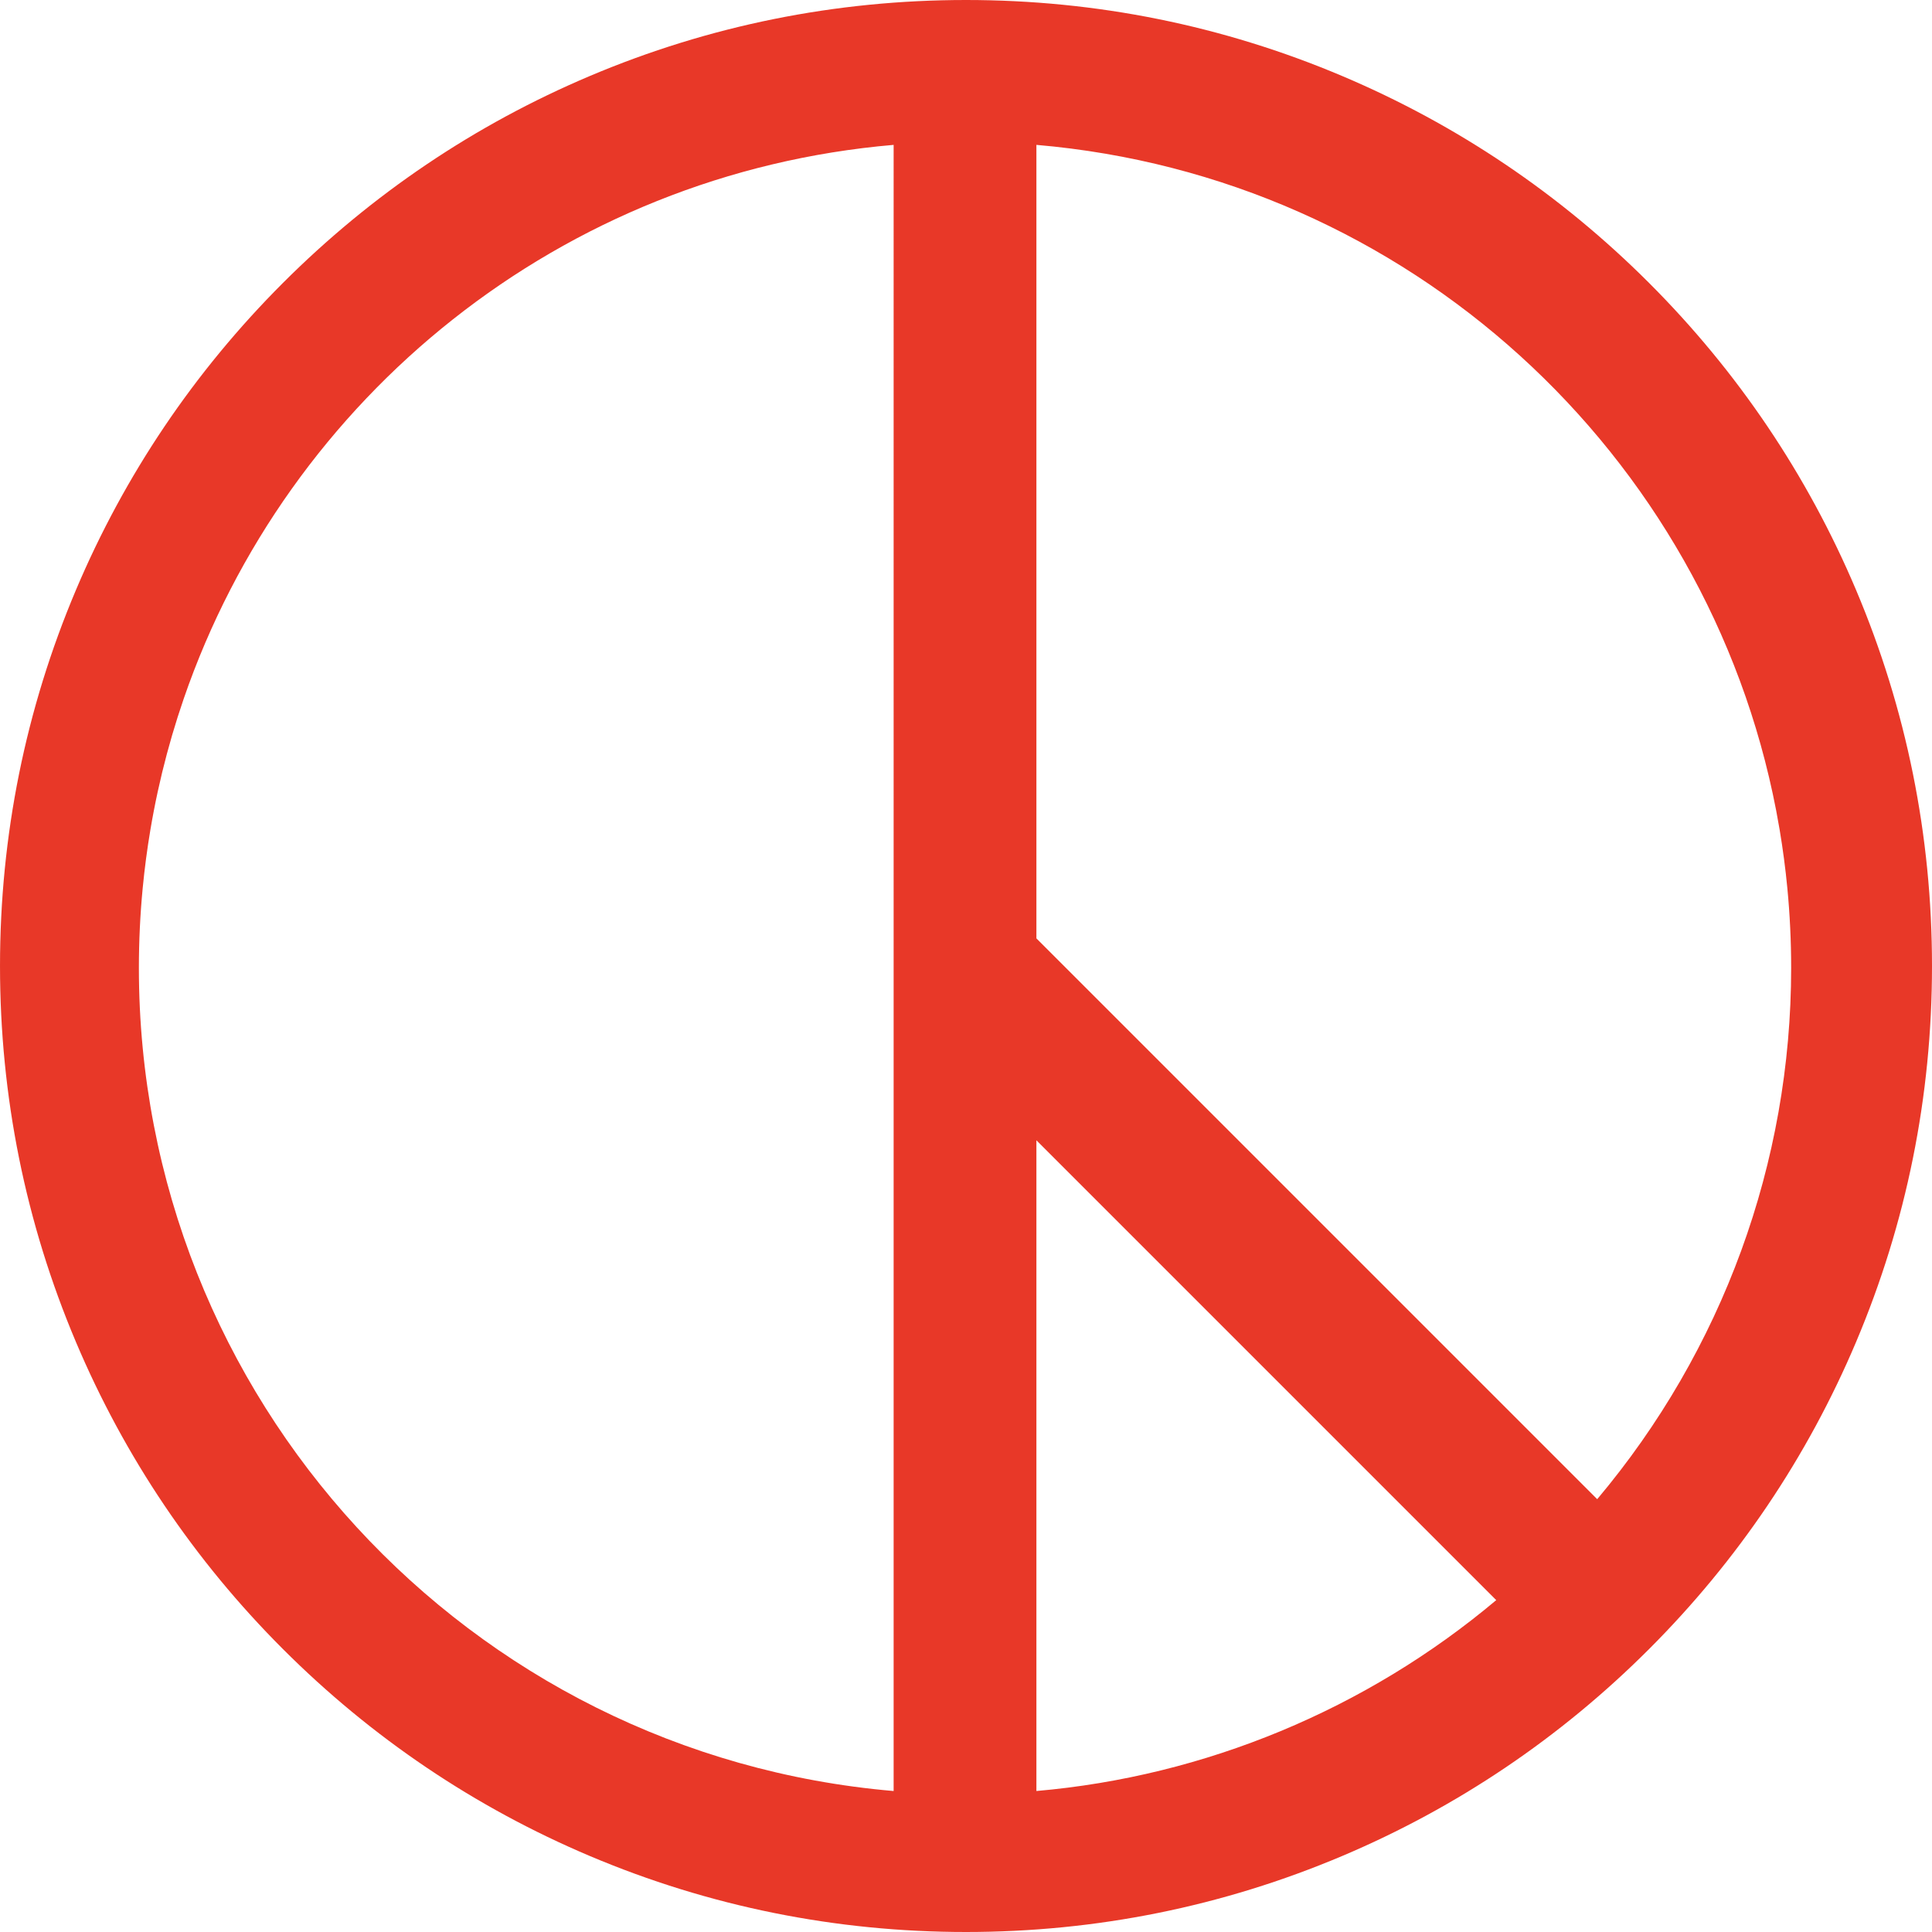 <svg enable-background="new 0 0 1000 1000" height="1000" viewBox="0 0 1000 1000" width="1000" xmlns="http://www.w3.org/2000/svg"><path d="m960.692 305.367c-25.187-59.546-61.233-113.015-107.138-158.92-45.906-45.906-99.375-81.954-158.921-107.139-61.665-26.083-127.151-39.308-194.633-39.308-67.484 0-132.968 13.225-194.635 39.308-59.544 25.185-113.013 61.233-158.919 107.139s-81.953 99.375-107.139 158.92c-26.082 61.665-39.307 127.15-39.307 194.633 0 67.482 13.225 132.969 39.307 194.633 25.186 59.547 61.233 113.014 107.139 158.922 45.905 45.902 99.374 81.952 158.919 107.139 61.668 26.08 127.153 39.306 194.635 39.306 67.481 0 132.966-13.226 194.634-39.307 59.546-25.187 113.015-61.236 158.921-107.139 45.904-45.908 81.951-99.375 107.138-158.922 26.082-61.667 39.307-127.15 39.307-194.632s-13.225-132.966-39.308-194.633zm-498.149 621.664c-220.207-18.848-390.657-203.258-390.657-426.021 0-13.923.666-27.696 1.968-41.287.977-10.195 2.311-20.287 3.992-30.264 2.24-13.304 5.094-26.402 8.533-39.267 1.72-6.432 3.586-12.805 5.594-19.116 1.004-3.154 2.043-6.295 3.119-9.418 53.747-156.169 195.416-271.945 367.451-286.671zm73.896-.008v-336.812l238.014 238.014c-67.264 56.56-150.803 91.234-238.014 98.798zm290.271-151.049-290.271-290.269v-410.718c192.68 16.494 347.267 159.743 382.904 344.533.634 3.3 1.232 6.613 1.793 9.939 1.68 9.977 3.015 20.069 3.992 30.264 1.303 13.591 1.968 27.364 1.968 41.287 0 100.851-35.548 197.927-100.386 274.964z" fill="#e83828"/></svg>